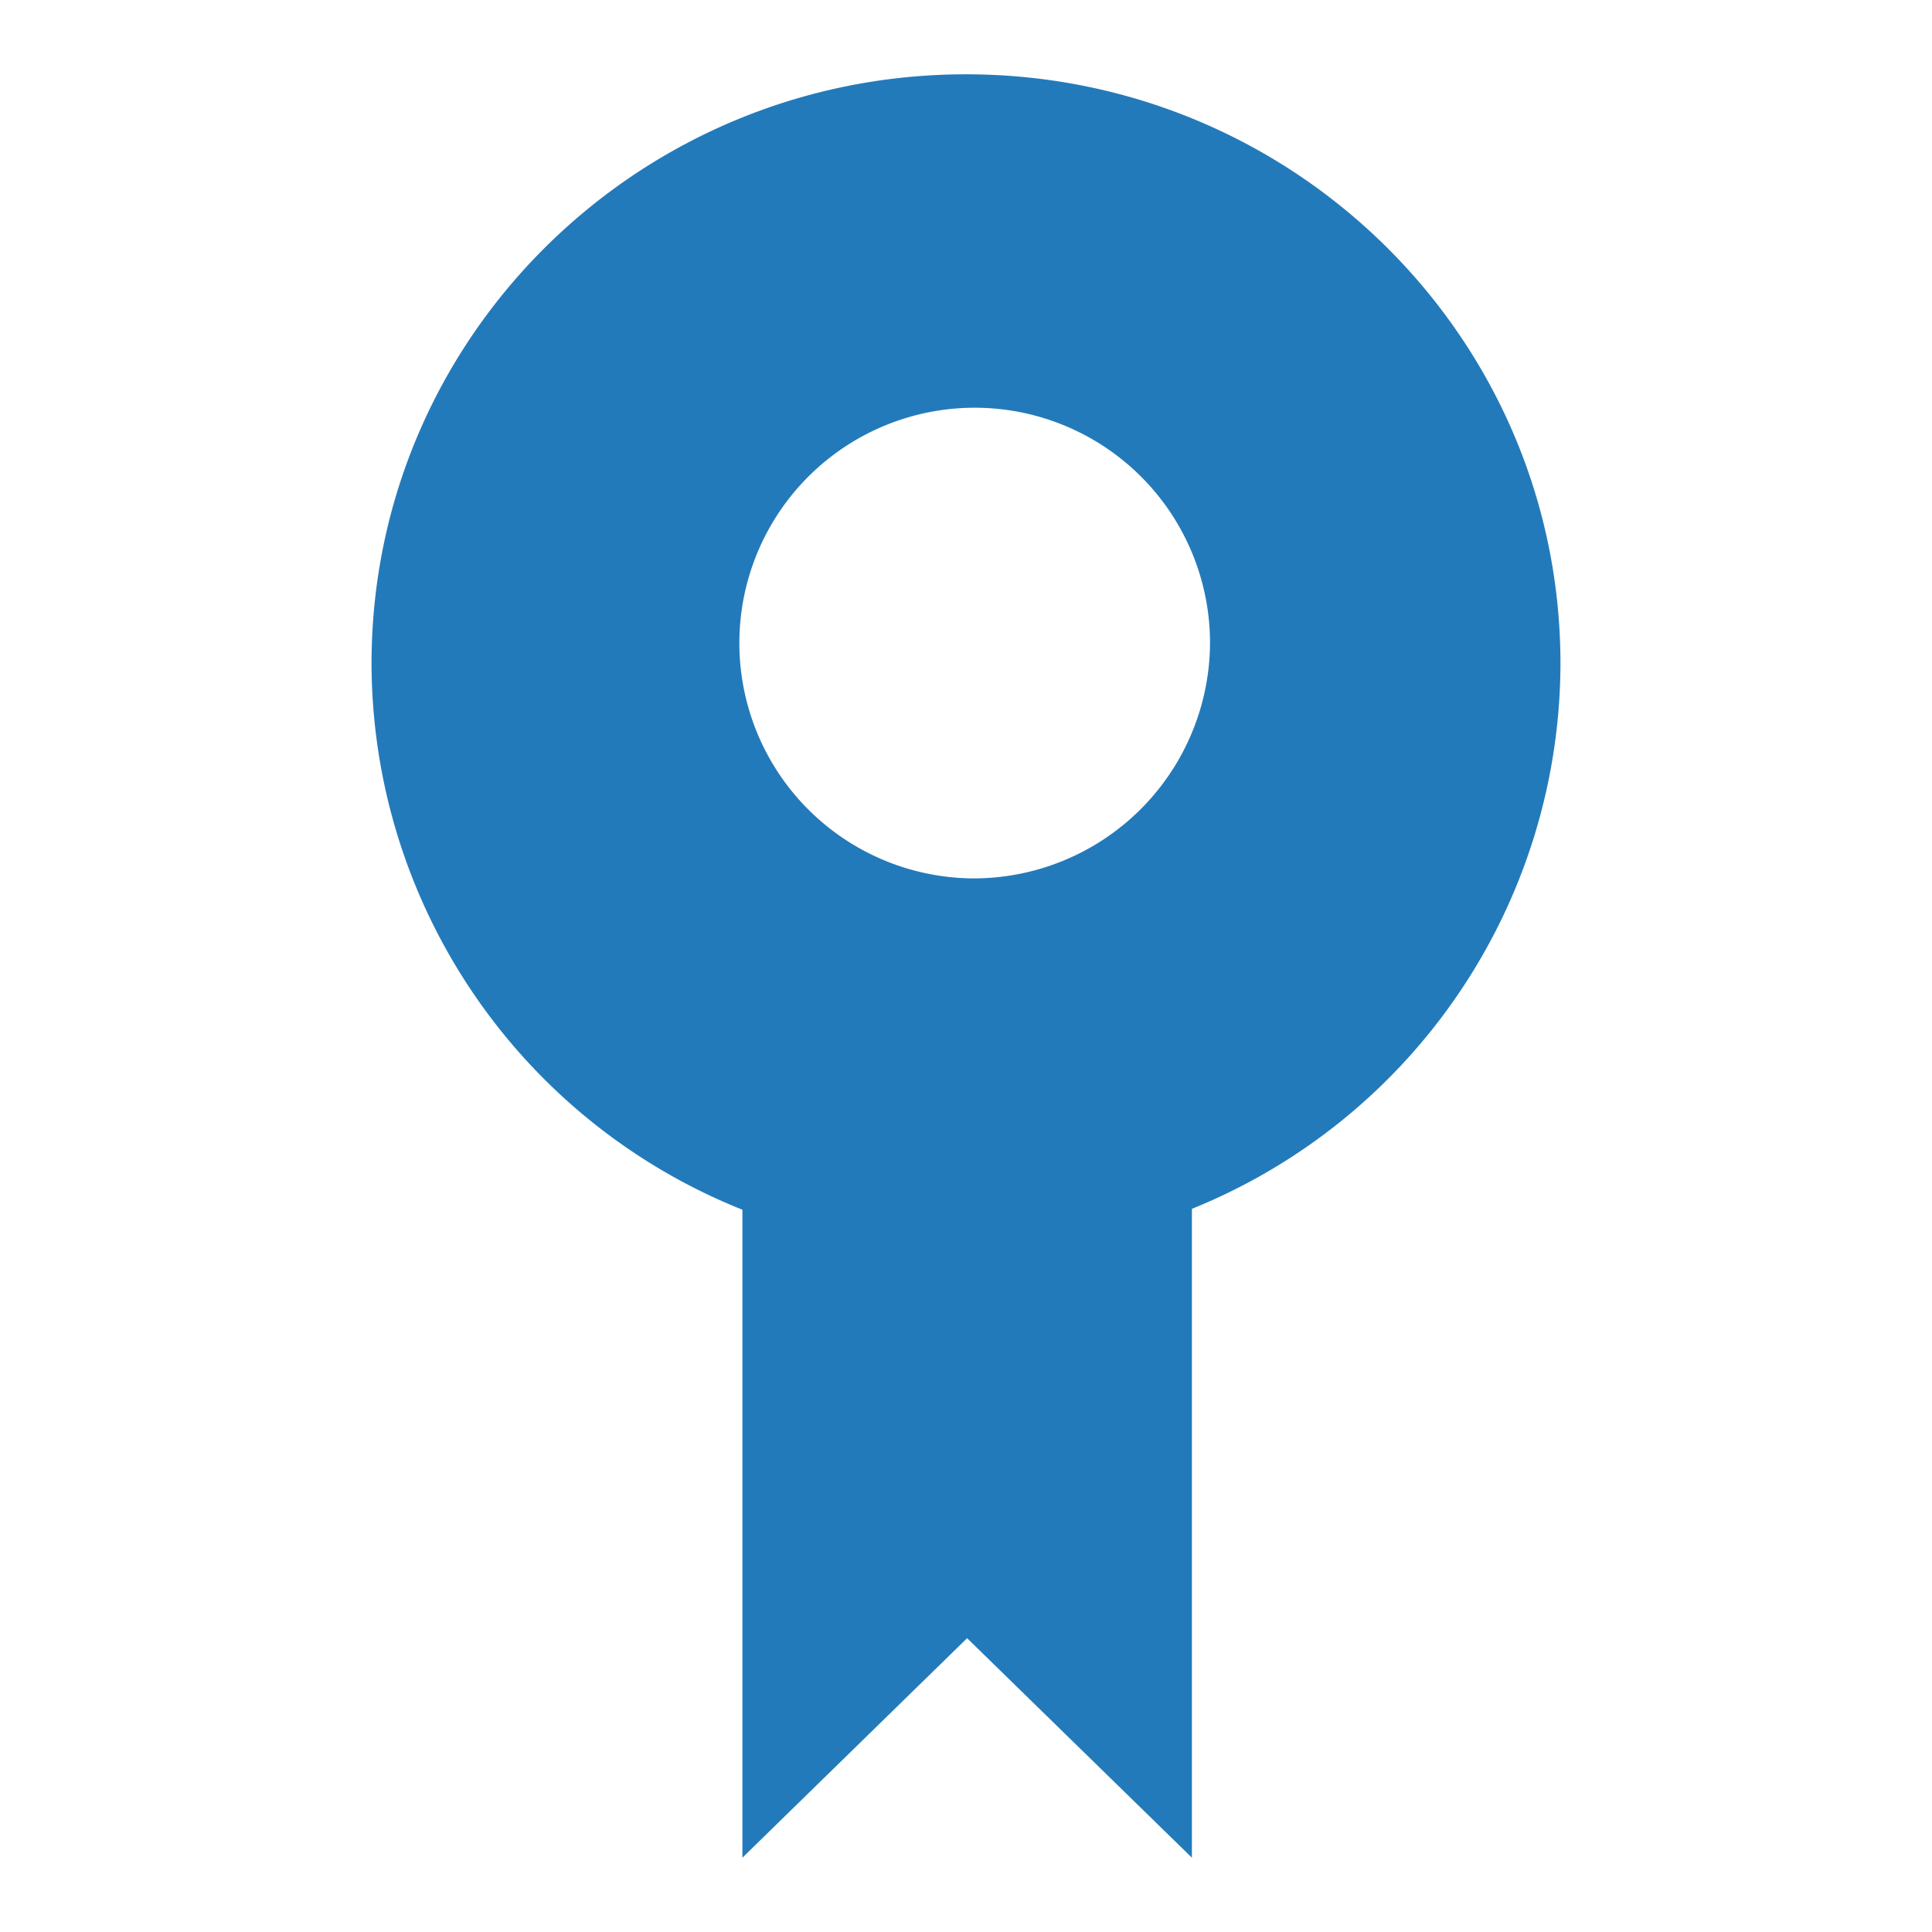 <svg xmlns="http://www.w3.org/2000/svg" viewBox="0 0 260 260"><defs><style>.cls-1{fill:#237aba;fill-rule:evenodd}</style></defs><title>5</title><path class="cls-1" d="M130.15 220.46L99.91 250v-87.2A79.33 79.33 0 0 1 50 89.3C50 45.5 85.82 10 130 10s80 35.5 80 79.3a79.33 79.33 0 0 1-49.6 73.38V250l-30.25-29.54m.69-102.25a31.67 31.67 0 1 1 32-31.67 31.83 31.83 0 0 1-32 31.67z" id="icons"/></svg>